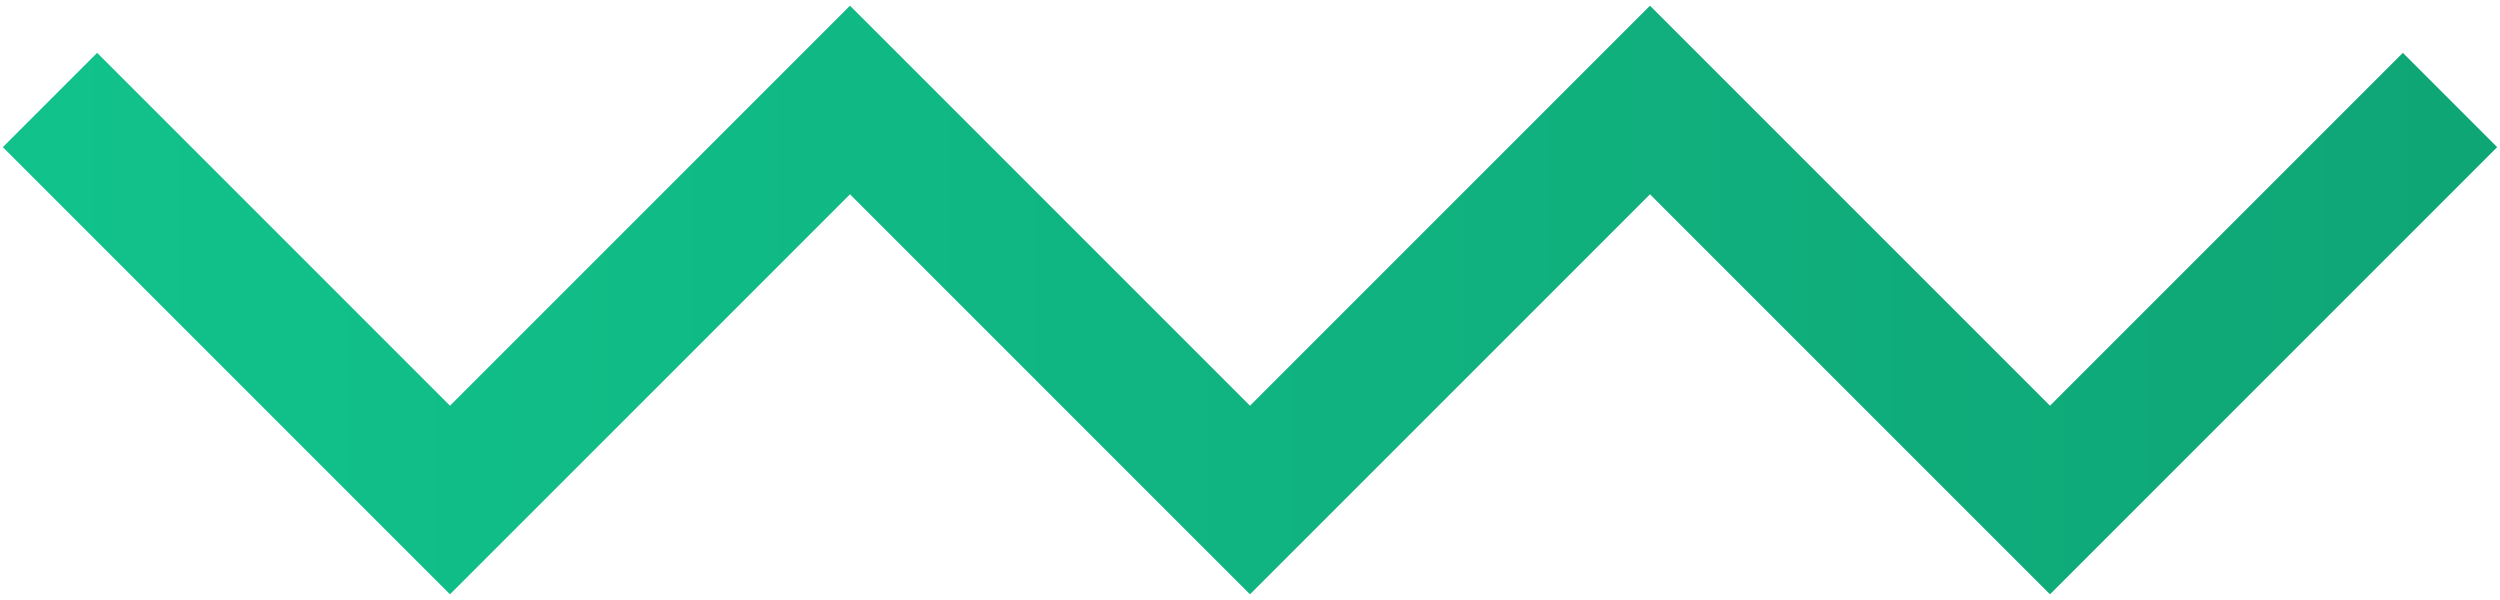 <svg width="150" height="36" viewBox="0 0 150 36" fill="none" xmlns="http://www.w3.org/2000/svg"><path d="M3 6l24 24L51 6l24 24L99 6l24 24 24-24" stroke="url(#paint0_linear_131_203)" stroke-width="8"/><defs><linearGradient id="paint0_linear_131_203" x1="3" y1="18" x2="147" y2="18" gradientUnits="userSpaceOnUse"><stop stop-color="#11c28a"/><stop offset="1" stop-color="#0fa676"/></linearGradient></defs></svg>